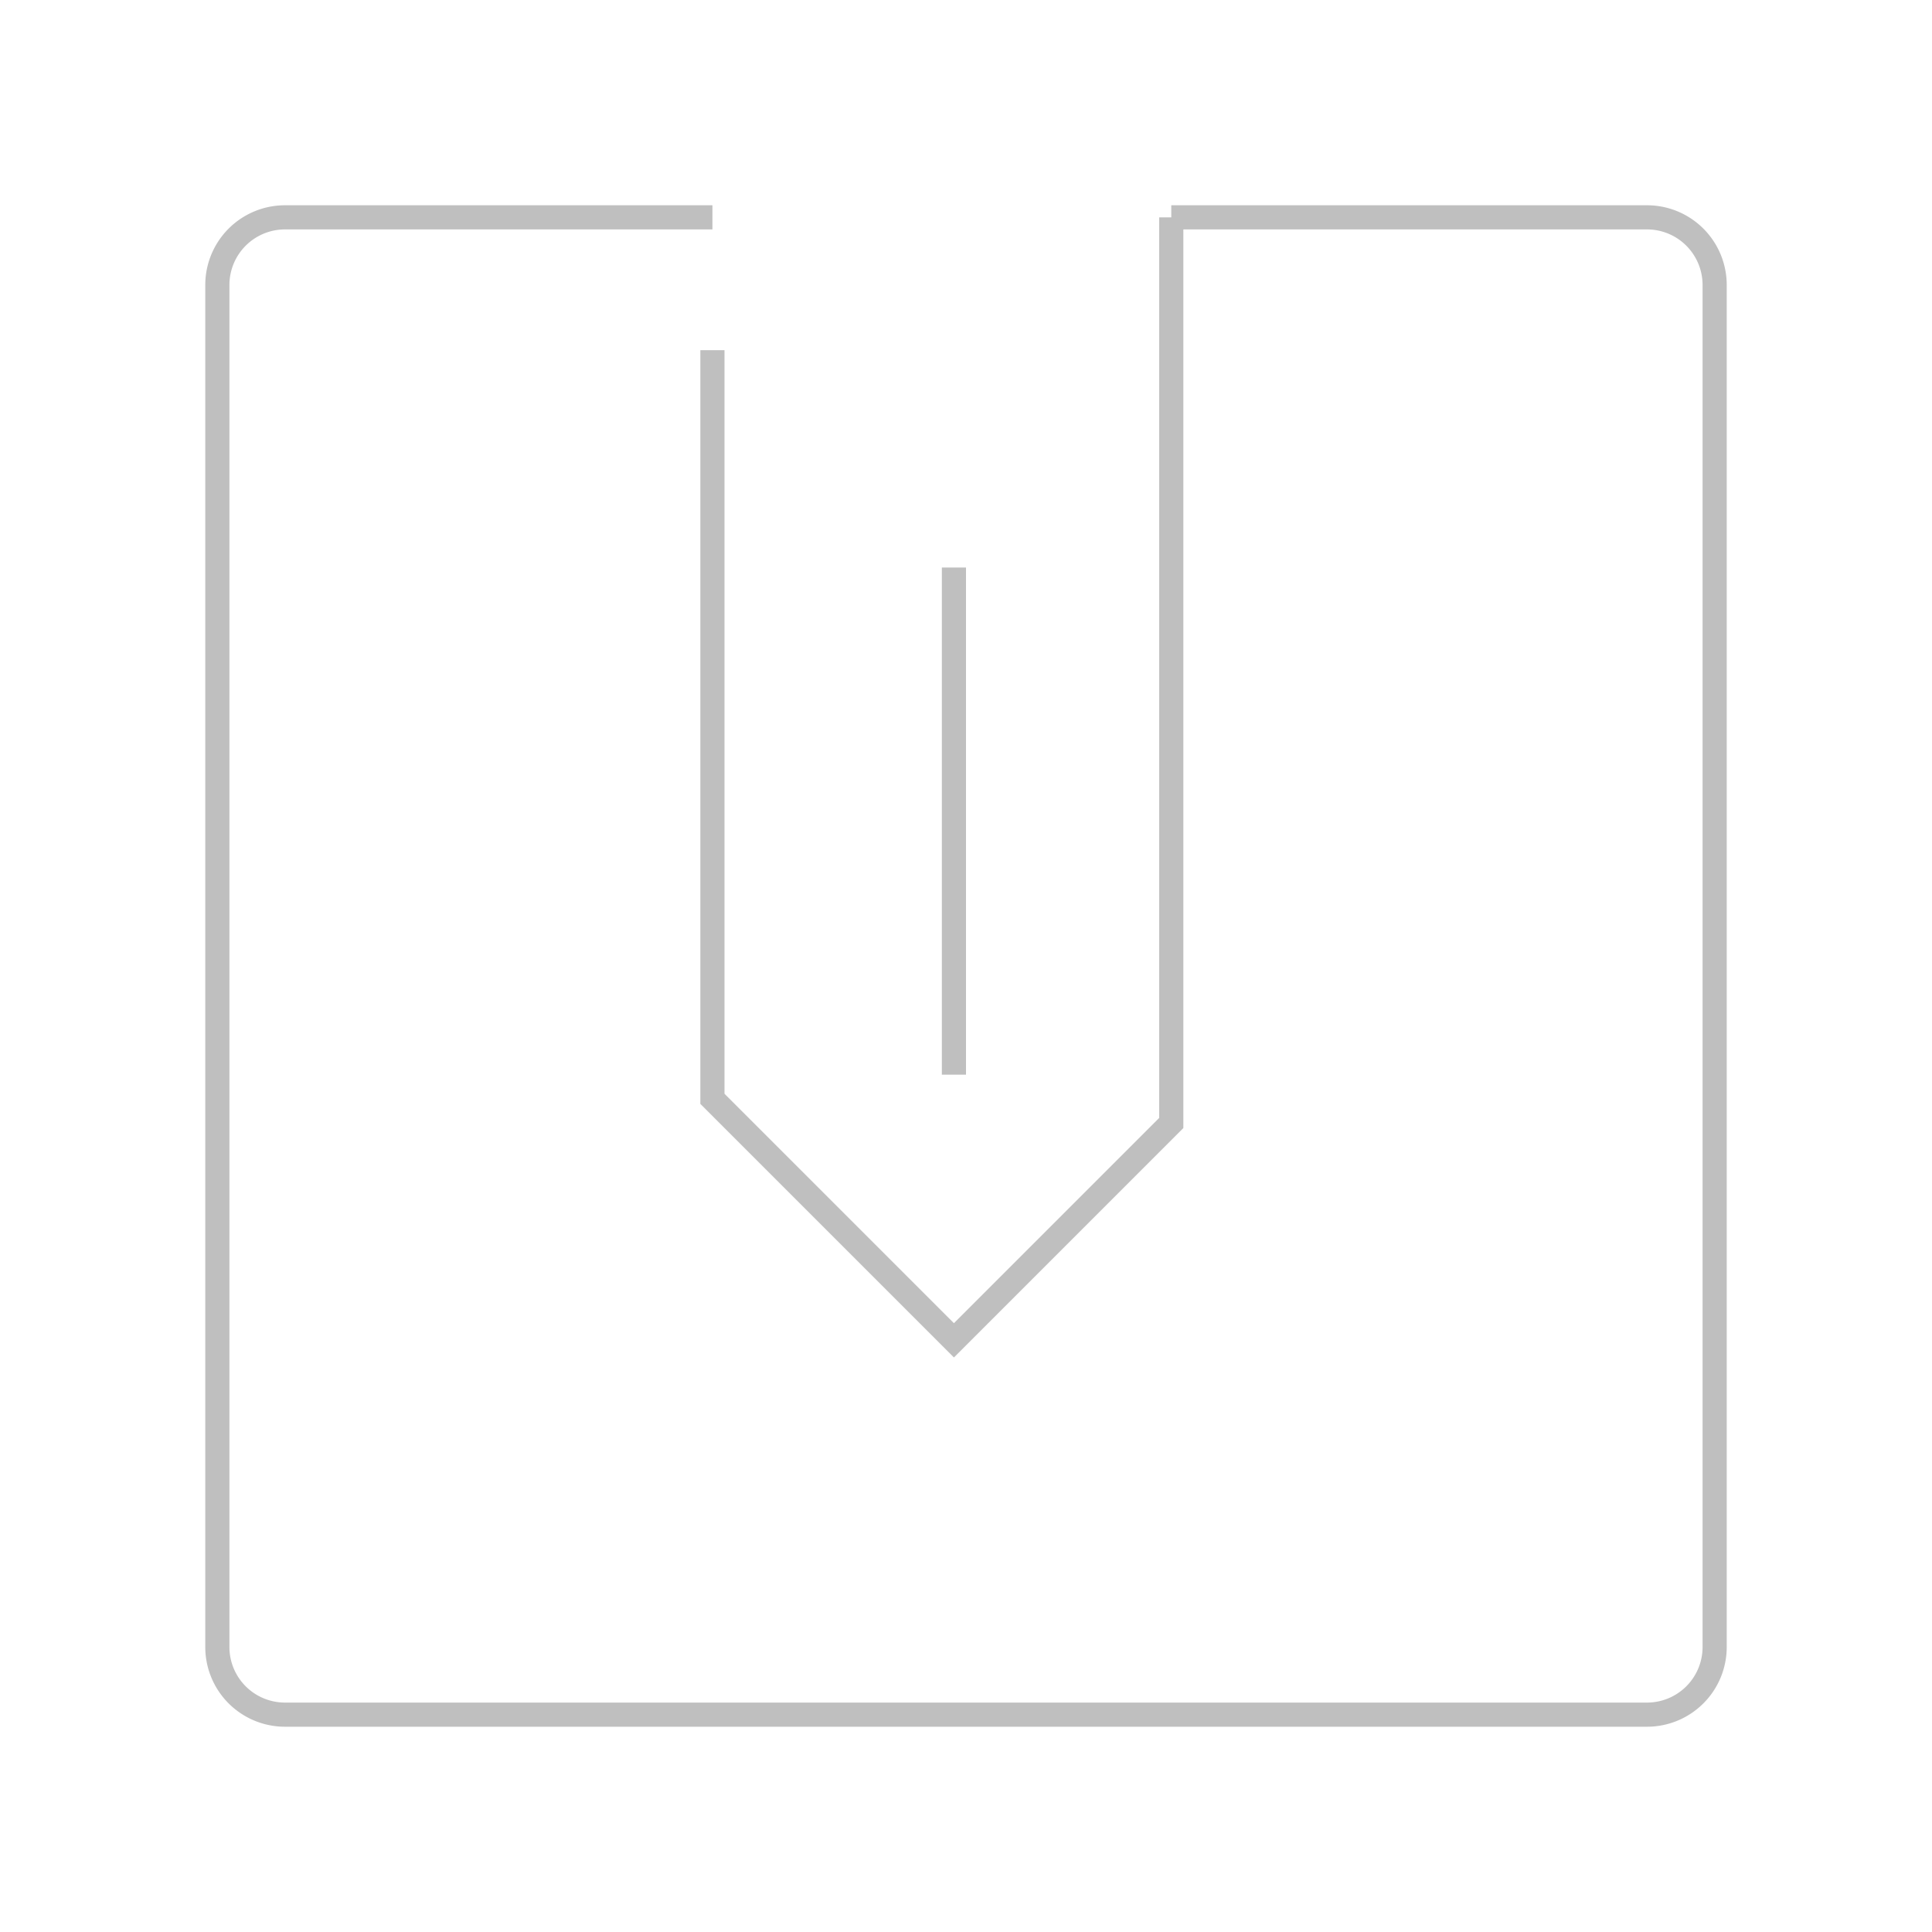 <?xml version="1.0" standalone="no"?><!DOCTYPE svg PUBLIC "-//W3C//DTD SVG 1.1//EN" "http://www.w3.org/Graphics/SVG/1.1/DTD/svg11.dtd"><svg t="1640960121403" class="icon" viewBox="0 0 1024 1024" version="1.1" xmlns="http://www.w3.org/2000/svg" p-id="12886" xmlns:xlink="http://www.w3.org/1999/xlink" width="600" height="600"><defs><style type="text/css"></style></defs><path d="M873.088 108.8H620.8V115.2H614.4v477.312l-108.8 108.8-121.6-121.6V185.6h-12.8v399.488l134.4 134.4 121.6-121.6V121.6h245.888a29.44 29.44 0 0 1 29.312 29.312v722.176a29.44 29.44 0 0 1-29.312 29.312H150.912a29.44 29.44 0 0 1-29.312-29.312V150.912a29.44 29.44 0 0 1 29.312-29.312H377.6v-12.8H150.912a42.24 42.24 0 0 0-42.112 42.112v722.176a42.24 42.24 0 0 0 42.112 42.112h722.176a42.24 42.24 0 0 0 42.112-42.112V150.912a42.24 42.24 0 0 0-42.112-42.112z" p-id="12887" fill="#bfbfbf"></path><path d="M499.2 300.8h12.8v268.8h-12.8z" p-id="12888" fill="#bfbfbf"></path></svg>